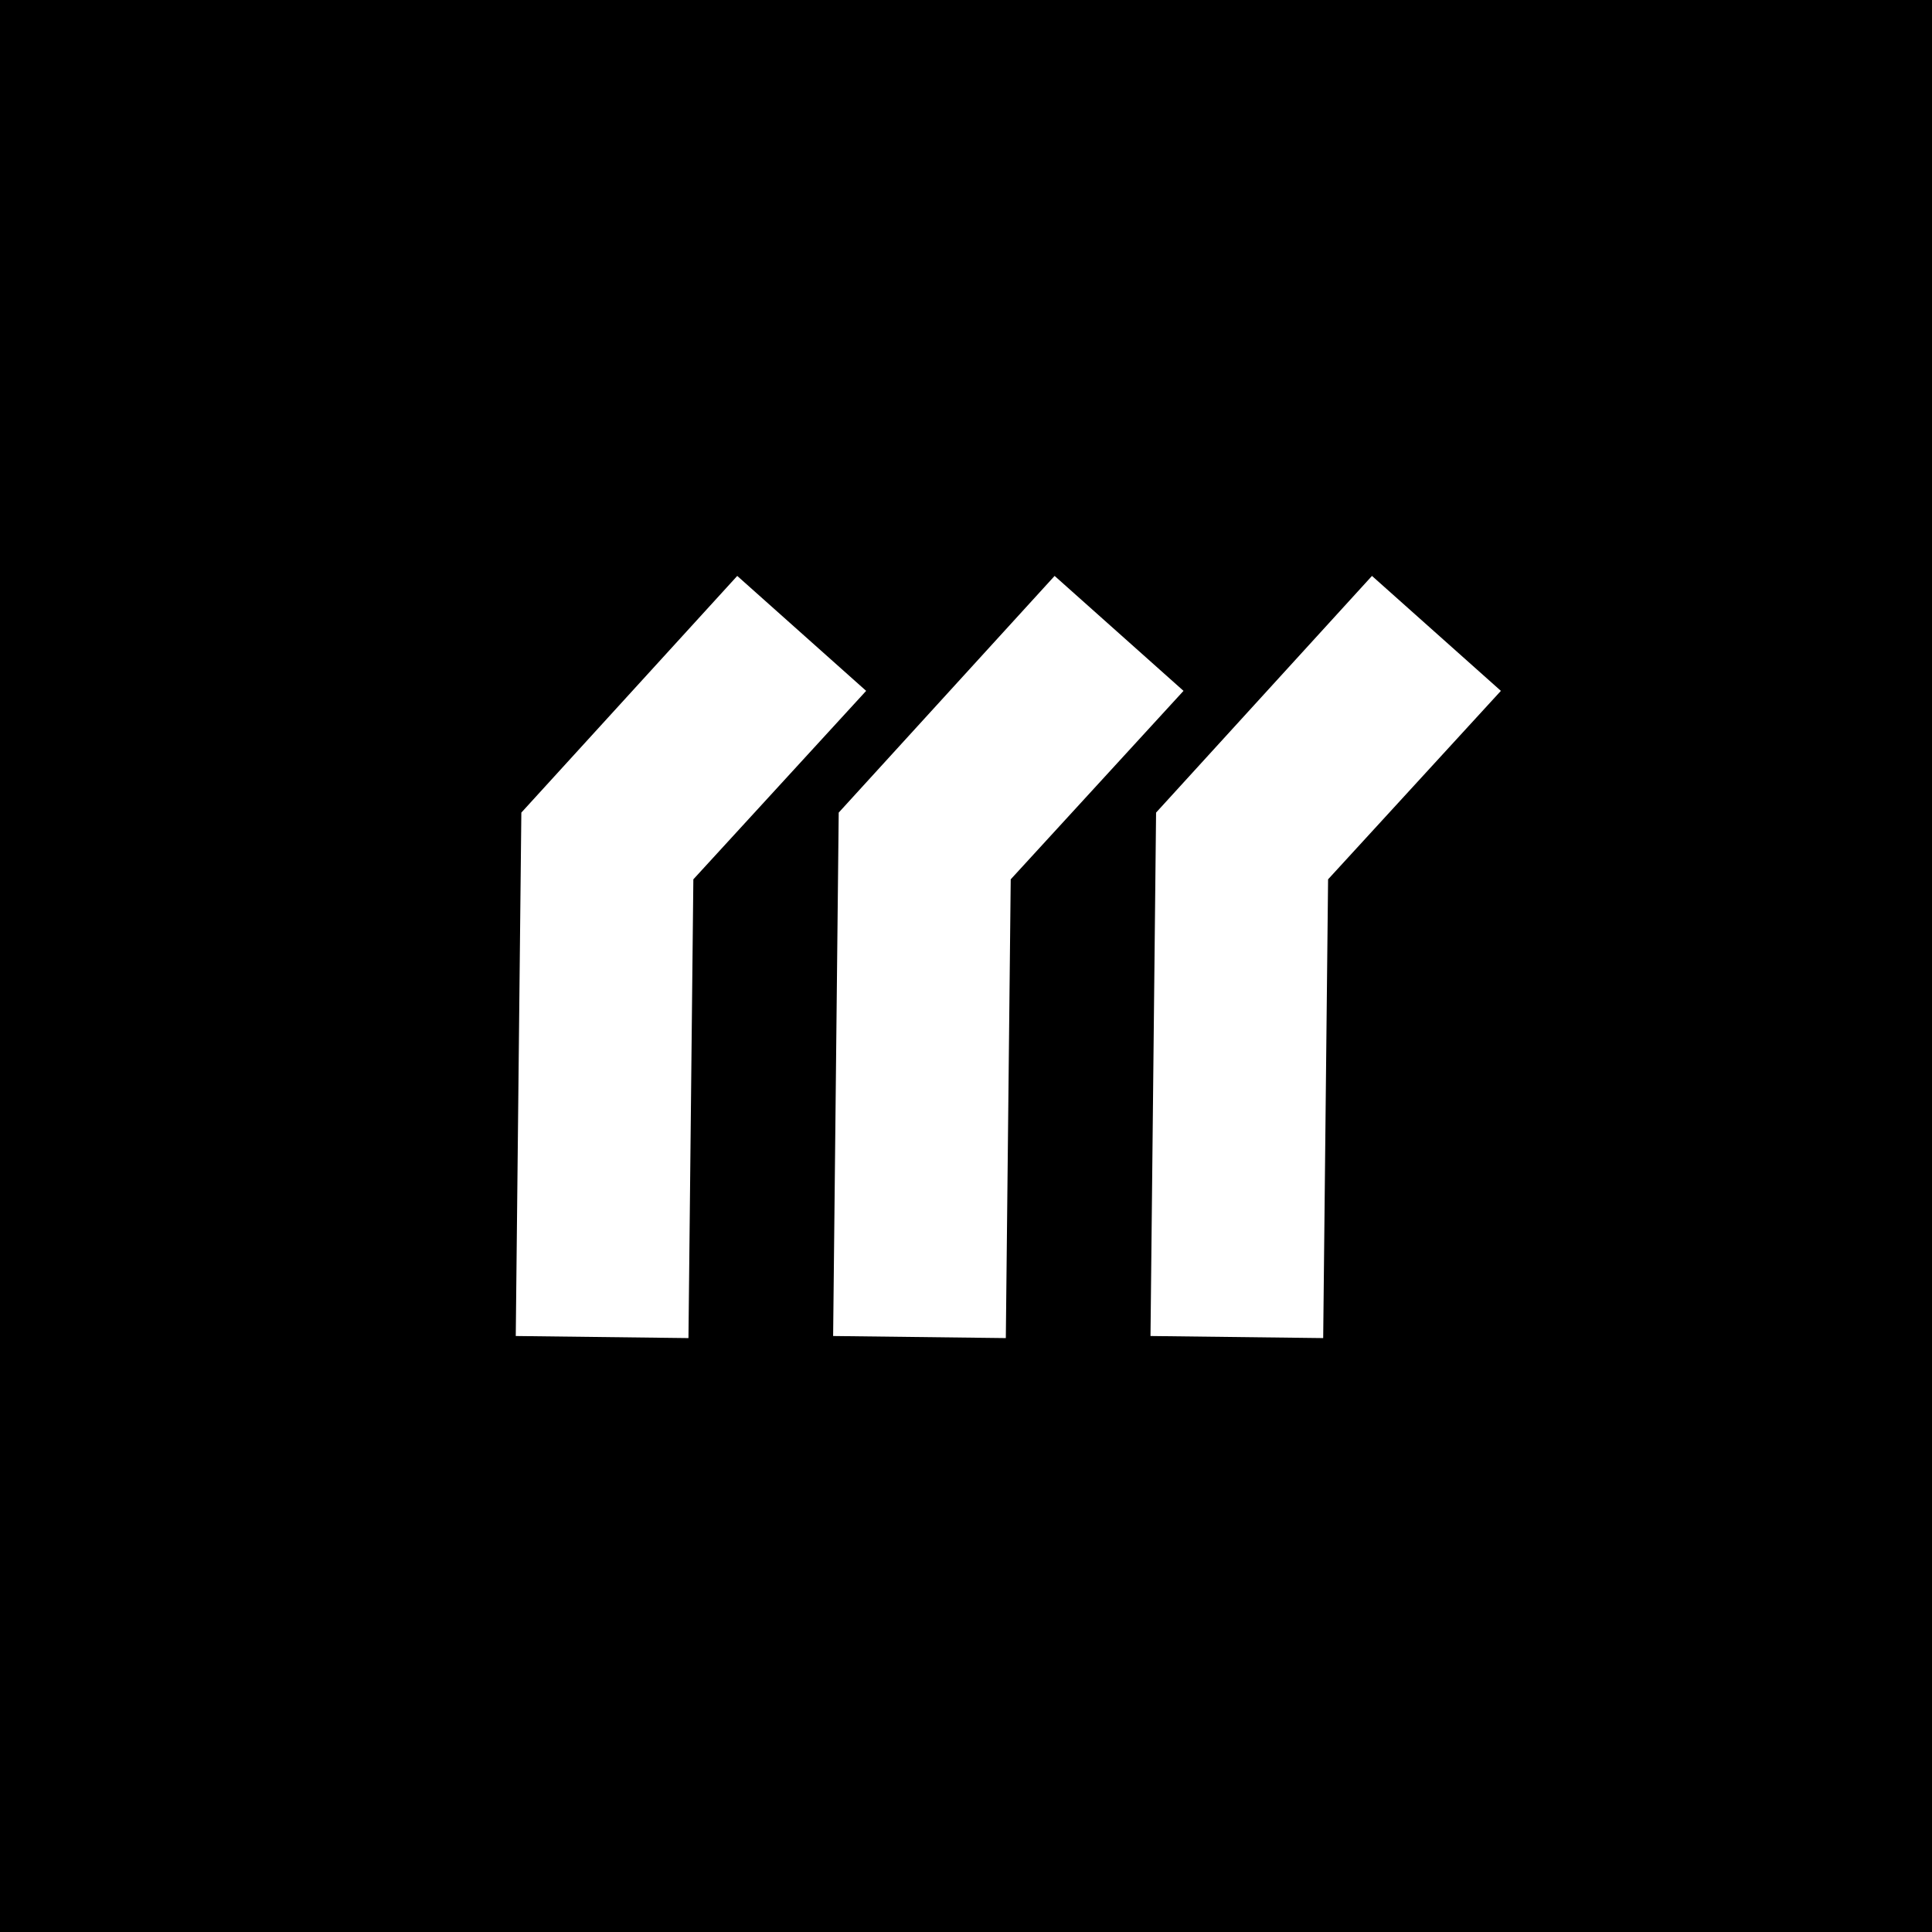 <svg width="539" height="539" viewBox="0 0 539 539" fill="none" xmlns="http://www.w3.org/2000/svg">
<rect width="539" height="539" fill="black"/>
<path fill-rule="evenodd" clip-rule="evenodd" d="M205.681 160.673L241.643 192.741L193.435 245.321L192.07 373.307L143.89 372.728L145.448 226.702L205.681 160.673Z" fill="white"/>
<path fill-rule="evenodd" clip-rule="evenodd" d="M294.222 160.673L330.184 192.741L281.976 245.321L280.61 373.307L232.431 372.728L233.989 226.702L294.222 160.673Z" fill="white"/>
<path fill-rule="evenodd" clip-rule="evenodd" d="M382.762 160.673L418.725 192.741L370.516 245.321L369.151 373.307L320.971 372.728L322.529 226.702L382.762 160.673Z" fill="white"/>
</svg>
